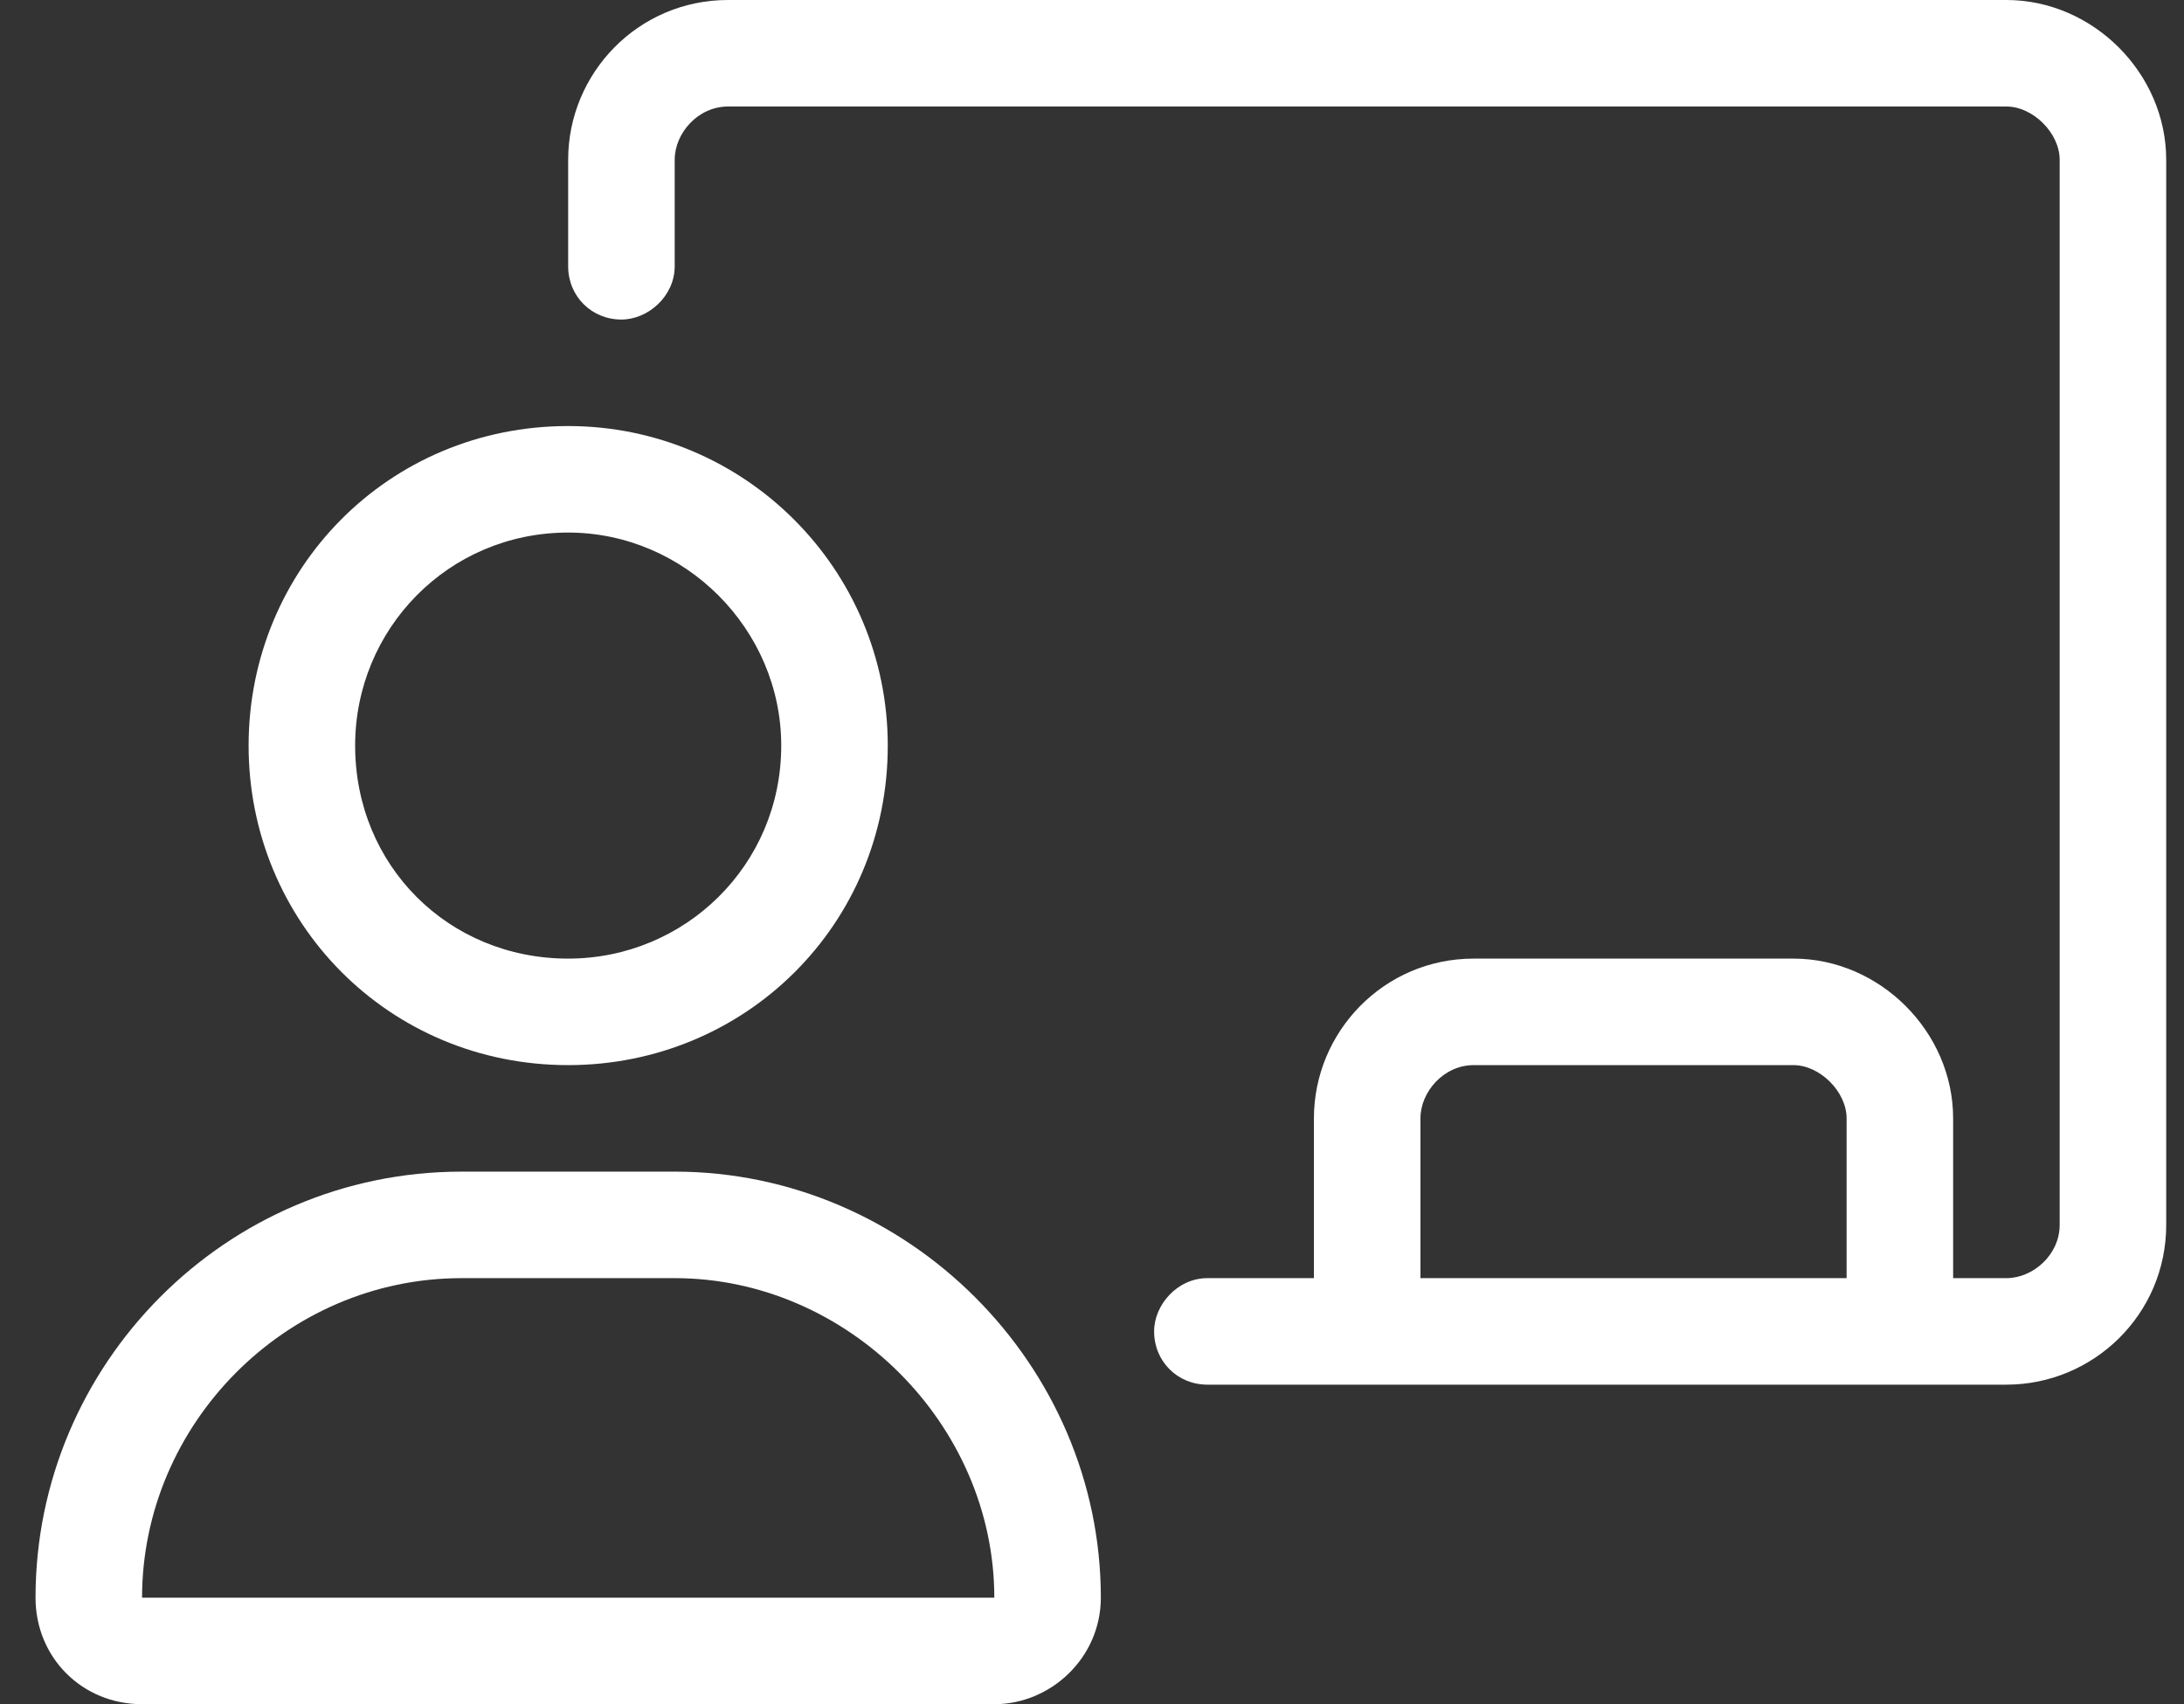 <?xml version="1.0" encoding="UTF-8"?>
<svg xmlns="http://www.w3.org/2000/svg" width="41" height="32" viewBox="0 0 41 32" fill="none">
  <rect x="0" y="0" width="41" height="32" fill="#333333" stroke="none"/>
  <path d="M10.666 20C13.979 20 16.666 17.375 16.666 14C16.666 10.688 13.979 8 10.666 8C7.292 8 4.667 10.688 4.667 14C4.667 17.312 7.292 20 10.666 20ZM10.666 10C12.854 10 14.666 11.812 14.666 14C14.666 16.25 12.854 18 10.666 18C8.416 18 6.667 16.25 6.667 14C6.667 11.812 8.416 10 10.666 10ZM12.666 22H8.666C4.229 22 0.667 25.625 0.667 30C0.667 31.125 1.542 32 2.667 32H18.666C19.729 32 20.666 31.125 20.666 30C20.666 25.625 17.041 22 12.666 22ZM2.667 30C2.667 26.75 5.354 24 8.666 24H12.666C15.916 24 18.666 26.75 18.666 30H2.667ZM37.666 0H13.666C11.979 0 10.666 1.375 10.666 3V5C10.666 5.562 11.104 6 11.666 6C12.166 6 12.666 5.562 12.666 5V3C12.666 2.5 13.104 2 13.666 2H37.666C38.166 2 38.666 2.5 38.666 3V23C38.666 23.562 38.166 24 37.666 24H36.666V21C36.666 19.375 35.291 18 33.666 18H27.666C25.979 18 24.666 19.375 24.666 21V24H22.666C22.104 24 21.666 24.5 21.666 25C21.666 25.562 22.104 26 22.666 26H37.666C39.291 26 40.666 24.688 40.666 23V3C40.666 1.375 39.291 0 37.666 0ZM34.666 24H26.666V21C26.666 20.5 27.104 20 27.666 20H33.666C34.166 20 34.666 20.5 34.666 21V24Z" fill="white"></path>
</svg>
